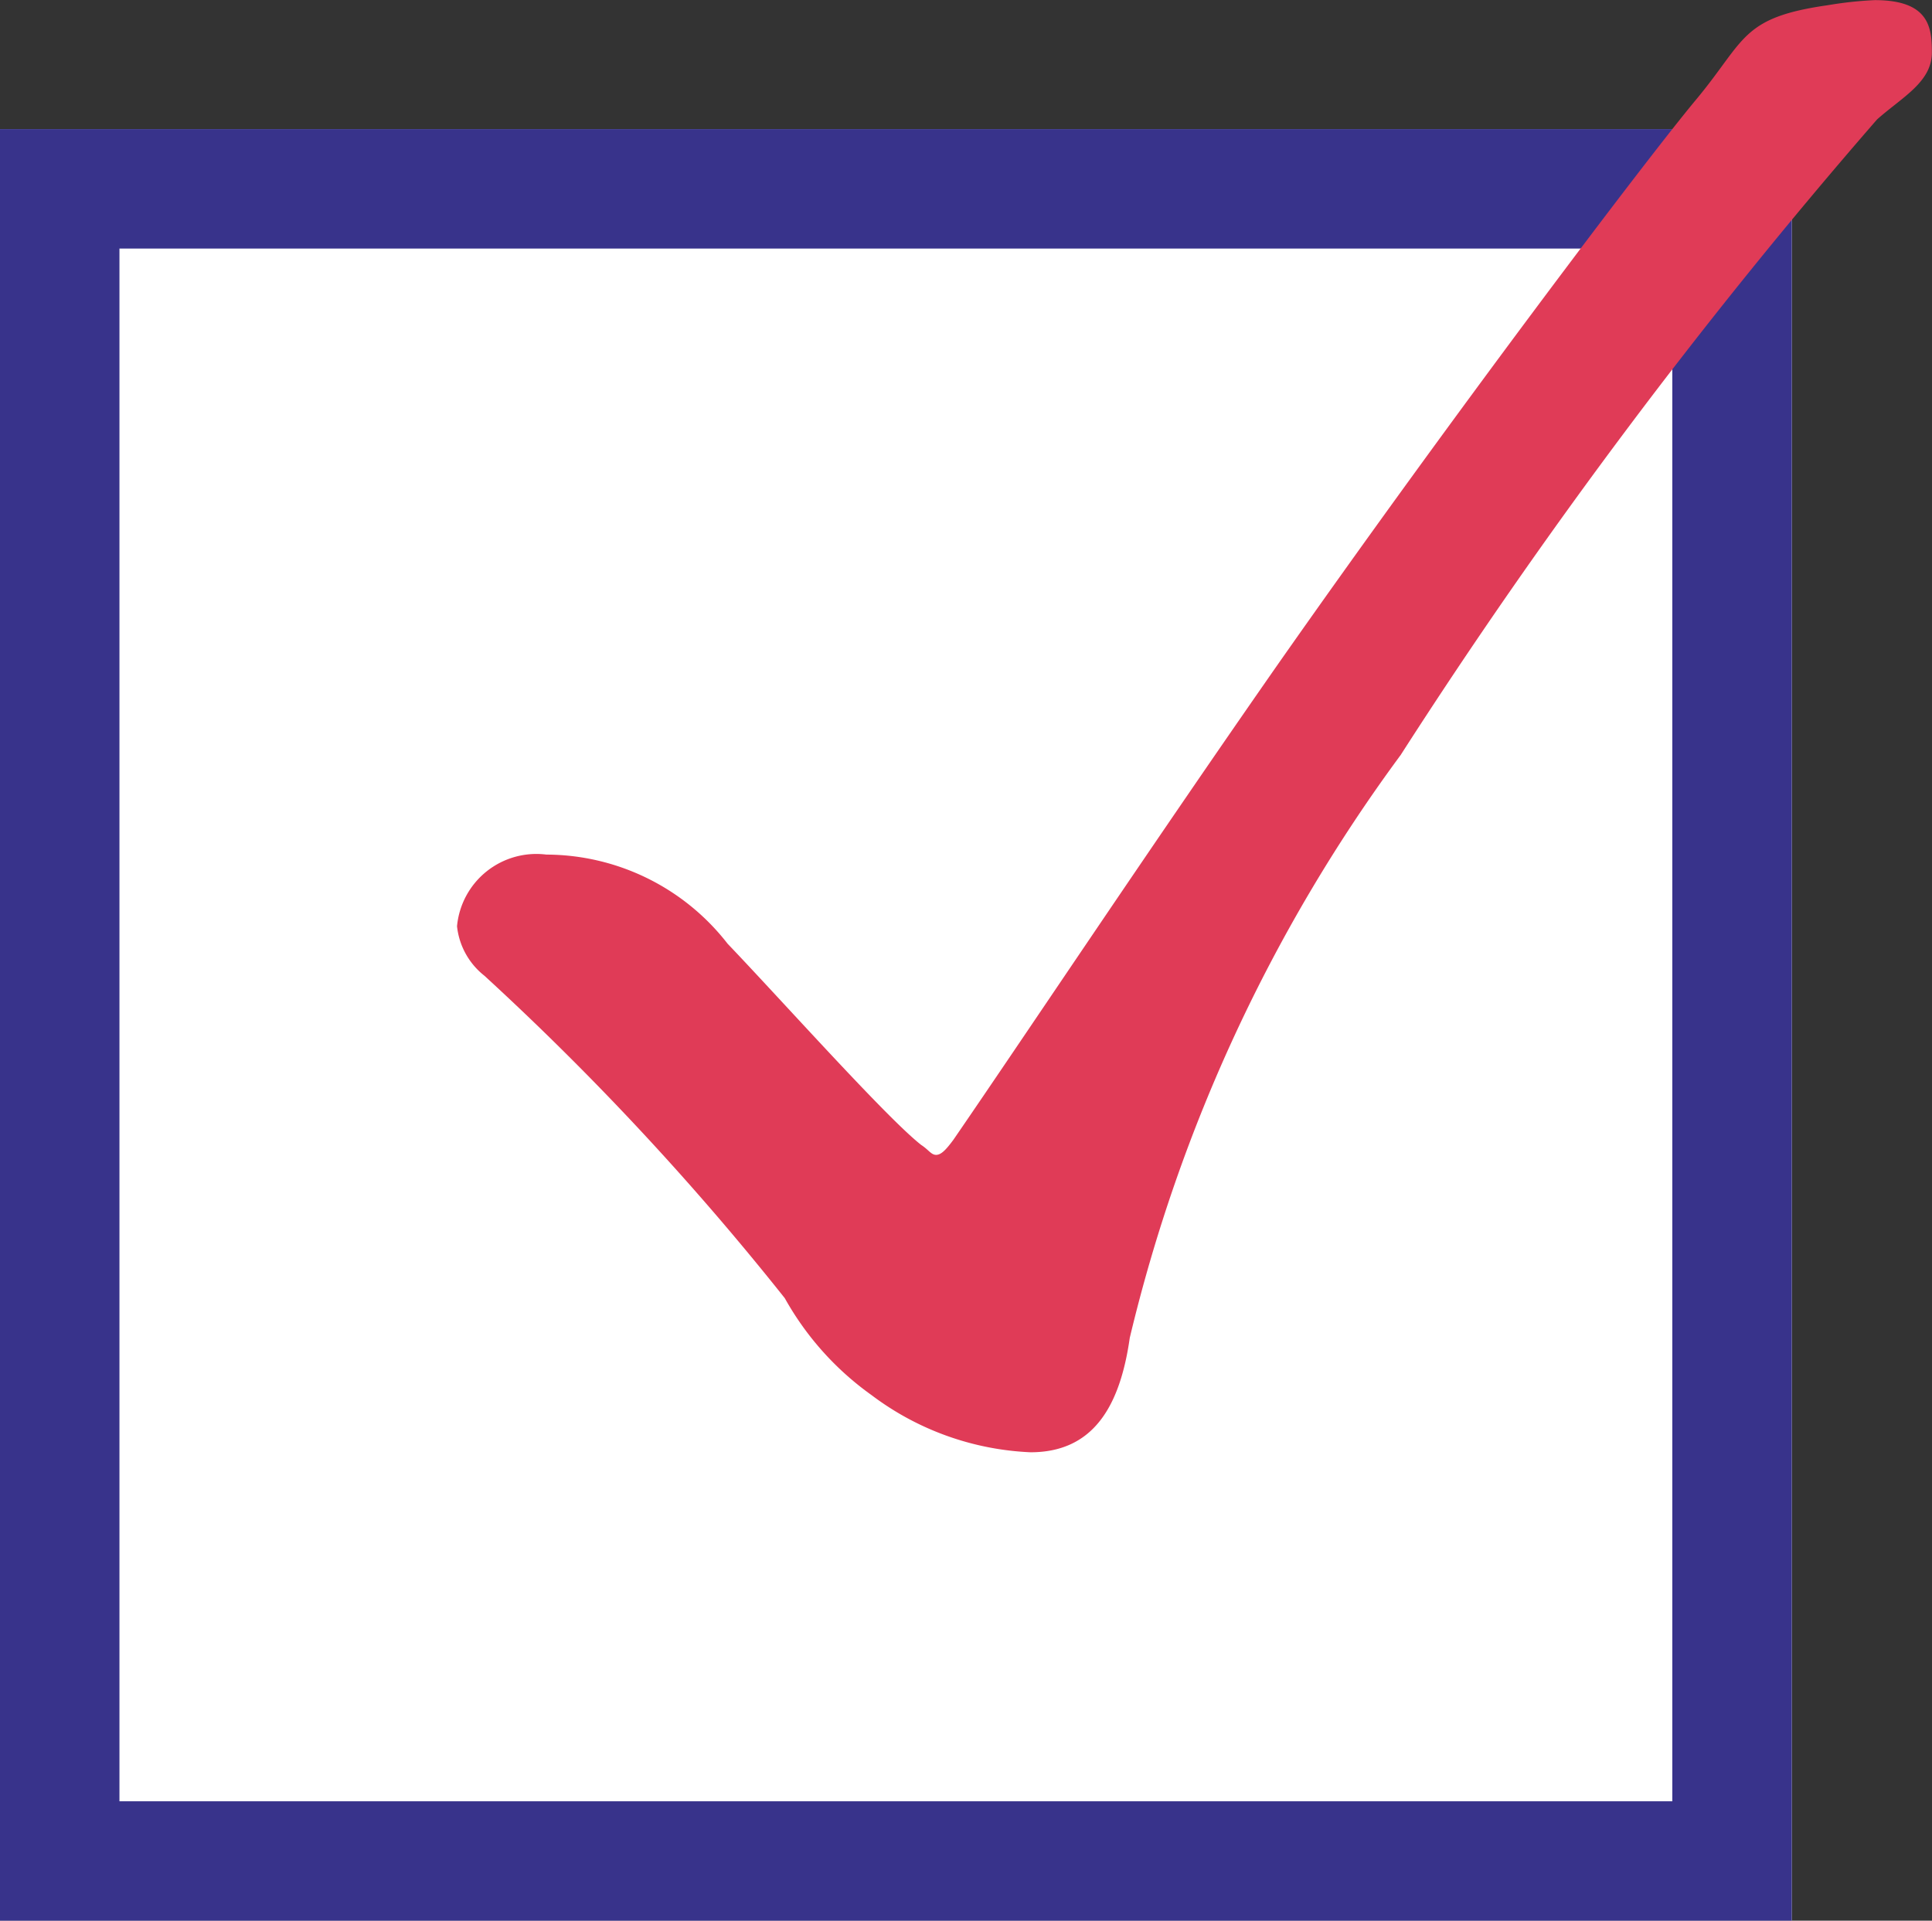 <svg xmlns="http://www.w3.org/2000/svg" xmlns:xlink="http://www.w3.org/1999/xlink" width="16.174" height="16.081" viewBox="0 0 16.174 16.081"><rect x="0" y="0" width="16.174" height="16.081" fill="#333333" stroke="none"/><defs><style>.a{fill:none;}.b{fill:#fff;stroke:#38338b;}.c{clip-path:url(#a);}.d{fill:#e03b57;}.e{stroke:none;}</style><clipPath id="a"><rect class="a" width="12.347" height="12.162"/></clipPath></defs><g transform="translate(-738 -5244.919)"><g class="b" transform="translate(738 5246)"><rect class="e" width="15" height="15"/><rect class="a" x="0.5" y="0.5" width="14" height="14"/></g><g transform="translate(741.826 5244.919)"><g class="c" transform="translate(0 0)"><path class="d" d="M0,7.754a.667.667,0,0,1,.748-.6A1.927,1.927,0,0,1,2.265,7.9c.457.478,1.33,1.457,1.621,1.685.062.04.083.083.125.083s.083-.043.145-.127c.6-.873,1.663-2.471,2.723-3.99C8.336,3.473,9.957,1.332,10.373.833s.372-.686,1.1-.79A3.246,3.246,0,0,1,11.869,0c.457,0,.478.231.478.438,0,.249-.249.374-.459.561A45.868,45.868,0,0,0,7.9,6.32,13.481,13.481,0,0,0,5.632,11.2c-.083.584-.312.958-.831.958a2.378,2.378,0,0,1-1.33-.478,2.479,2.479,0,0,1-.727-.812,23.5,23.5,0,0,0-2.515-2.7A.609.609,0,0,1,0,7.754" transform="translate(0 0.001)"/></g></g></g></svg>